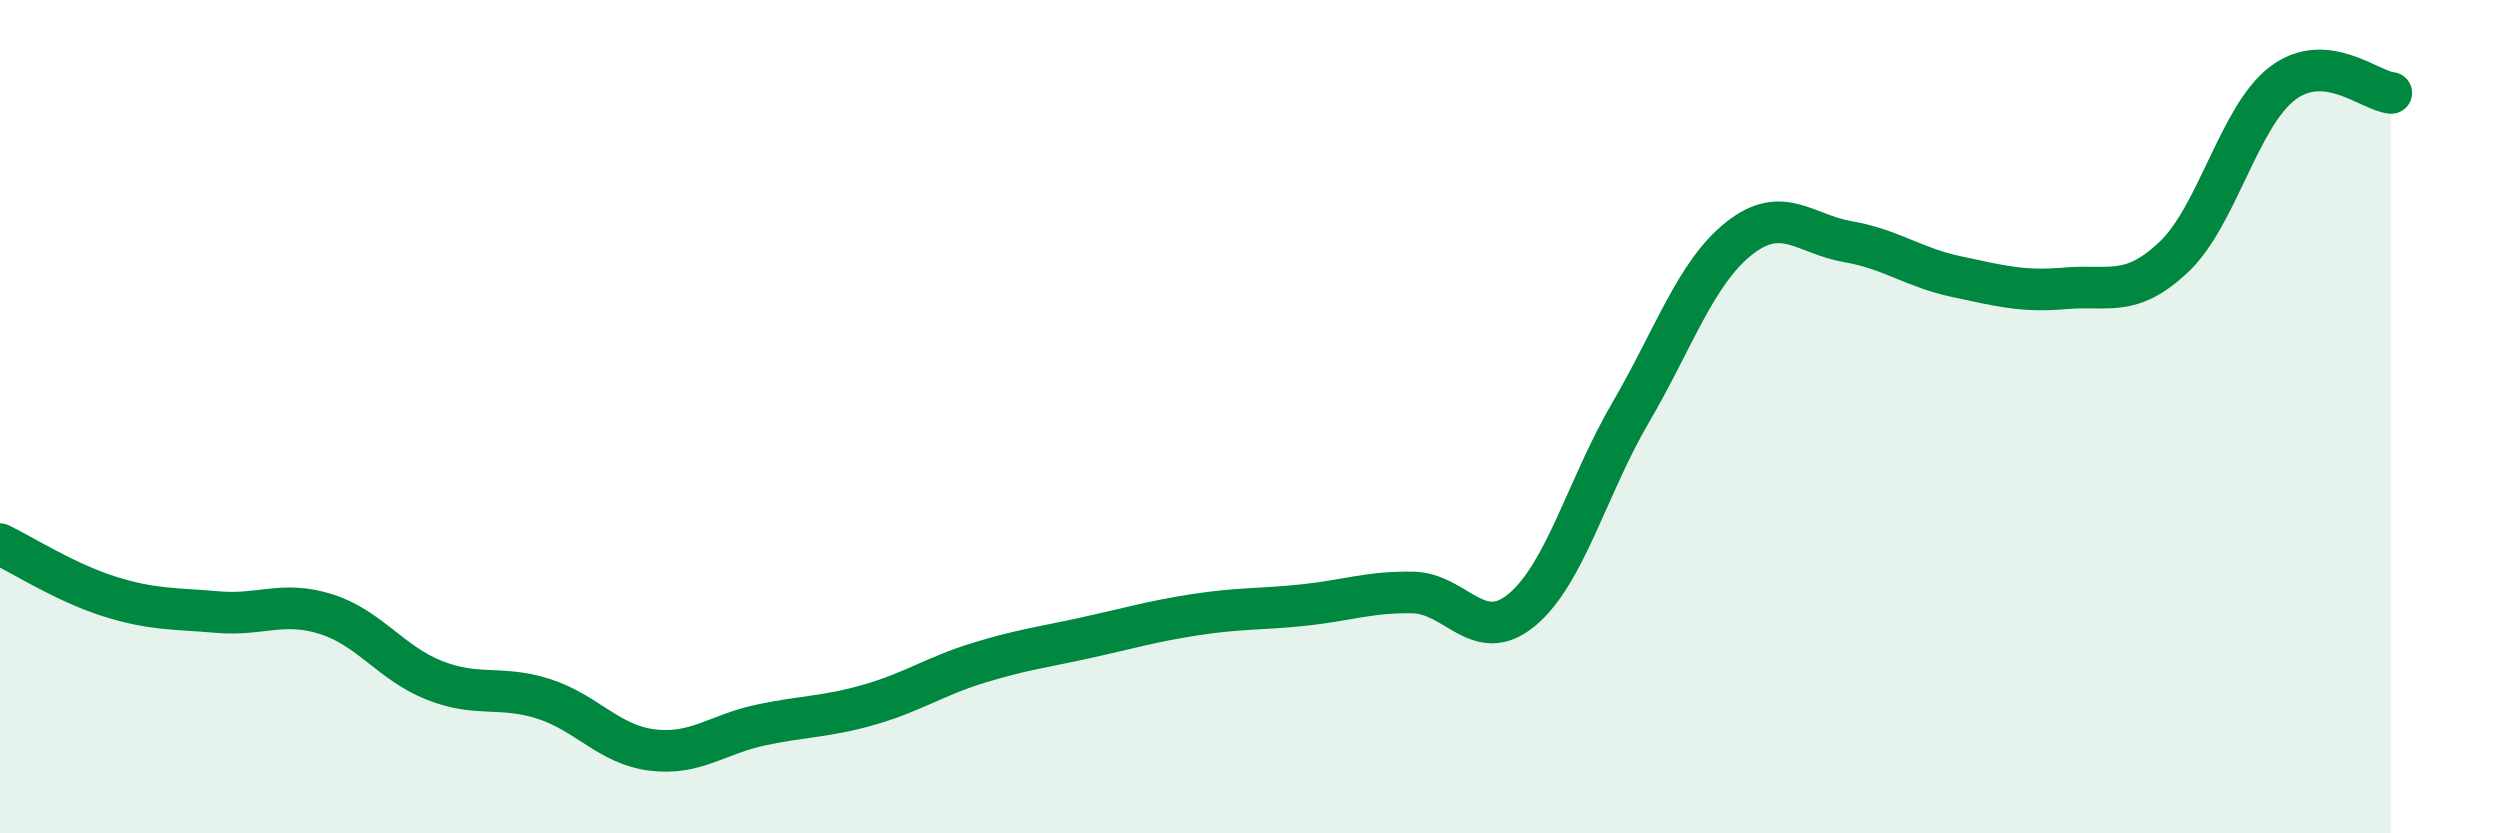 
    <svg width="60" height="20" viewBox="0 0 60 20" xmlns="http://www.w3.org/2000/svg">
      <path
        d="M 0,13.06 C 0.52,13.31 1.57,13.98 2.61,14.31 C 3.65,14.64 4.18,14.6 5.22,14.69 C 6.26,14.78 6.79,14.41 7.83,14.74 C 8.87,15.07 9.39,15.92 10.43,16.33 C 11.47,16.74 12,16.44 13.04,16.77 C 14.08,17.1 14.61,17.87 15.65,18 C 16.69,18.13 17.22,17.62 18.26,17.4 C 19.3,17.18 19.83,17.21 20.87,16.91 C 21.91,16.61 22.44,16.23 23.48,15.91 C 24.52,15.59 25.05,15.53 26.09,15.3 C 27.13,15.07 27.66,14.91 28.7,14.75 C 29.74,14.59 30.26,14.63 31.3,14.52 C 32.34,14.41 32.87,14.2 33.91,14.22 C 34.95,14.24 35.48,15.5 36.52,14.64 C 37.56,13.78 38.09,11.69 39.13,9.91 C 40.17,8.13 40.7,6.54 41.74,5.72 C 42.78,4.9 43.31,5.62 44.35,5.8 C 45.39,5.98 45.92,6.42 46.96,6.64 C 48,6.86 48.53,7.01 49.57,6.92 C 50.61,6.83 51.13,7.15 52.17,6.17 C 53.21,5.19 53.74,2.79 54.78,2 C 55.82,1.21 56.87,2.18 57.39,2.23L57.39 20L0 20Z"
        fill="#008740"
        opacity="0.1"
        stroke-linecap="round"
        stroke-linejoin="round"
      />
      <path
        d="M 0,13.06 C 0.52,13.31 1.57,13.98 2.61,14.31 C 3.65,14.64 4.18,14.6 5.22,14.69 C 6.26,14.78 6.79,14.41 7.83,14.74 C 8.87,15.07 9.39,15.92 10.43,16.33 C 11.47,16.74 12,16.44 13.04,16.77 C 14.08,17.1 14.61,17.87 15.65,18 C 16.69,18.13 17.22,17.62 18.26,17.4 C 19.3,17.18 19.83,17.21 20.87,16.91 C 21.91,16.61 22.44,16.23 23.48,15.91 C 24.52,15.59 25.05,15.53 26.09,15.3 C 27.13,15.07 27.66,14.91 28.7,14.75 C 29.74,14.59 30.26,14.63 31.3,14.52 C 32.34,14.41 32.87,14.2 33.91,14.22 C 34.95,14.24 35.48,15.5 36.52,14.64 C 37.56,13.78 38.09,11.69 39.13,9.91 C 40.17,8.13 40.7,6.54 41.74,5.72 C 42.78,4.9 43.31,5.62 44.35,5.8 C 45.39,5.98 45.92,6.42 46.96,6.64 C 48,6.86 48.53,7.01 49.57,6.92 C 50.61,6.83 51.13,7.15 52.17,6.17 C 53.21,5.19 53.74,2.79 54.78,2 C 55.82,1.21 56.87,2.18 57.39,2.23"
        stroke="#008740"
        stroke-width="1"
        fill="none"
        stroke-linecap="round"
        stroke-linejoin="round"
      />
    </svg>
  